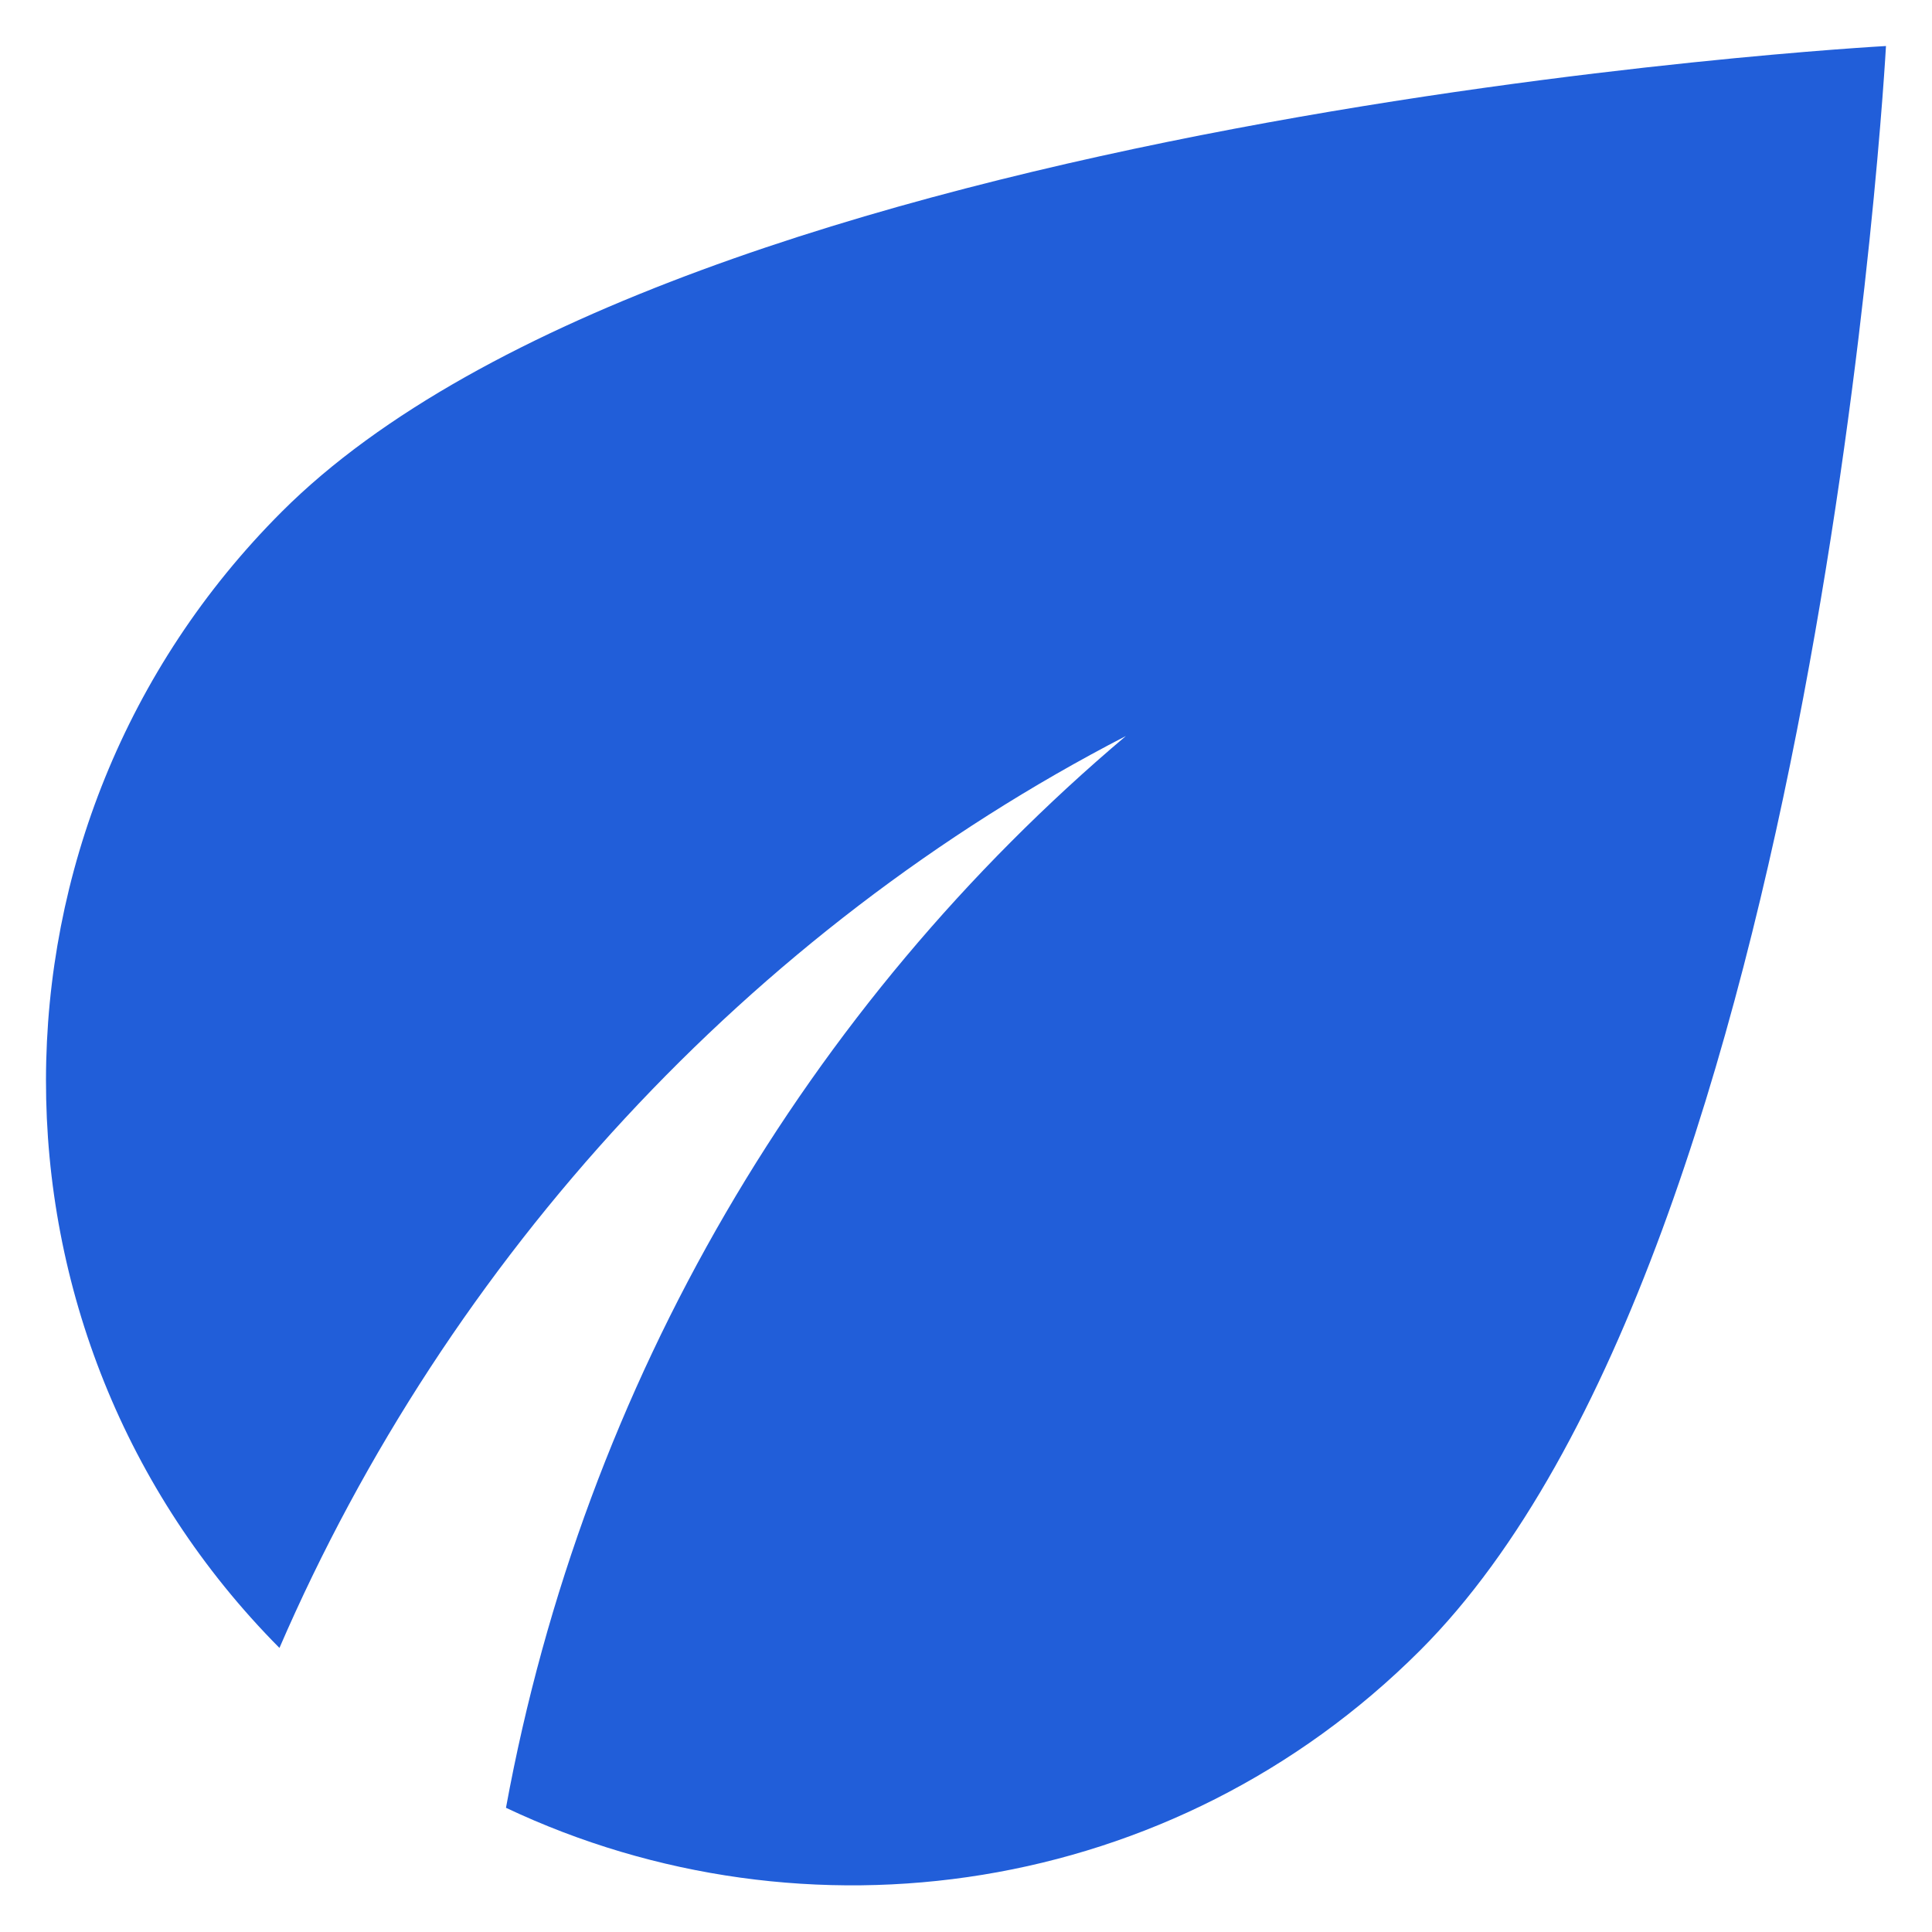 <svg width="28" height="28" viewBox="0 0 28 28" fill="none" xmlns="http://www.w3.org/2000/svg">
<path fill-rule="evenodd" clip-rule="evenodd" d="M4.083 7.417C-0.467 11.967 -0.467 19.333 4.05 23.883C6.5 18.217 10.867 13.483 16.317 10.667C11.7 14.567 8.467 20.017 7.333 26.2C11.667 28.25 17 27.5 20.583 23.917C26.383 18.117 27.333 0.667 27.333 0.667C27.333 0.667 9.883 1.617 4.083 7.417Z" fill="#215ED9"/>
</svg>
